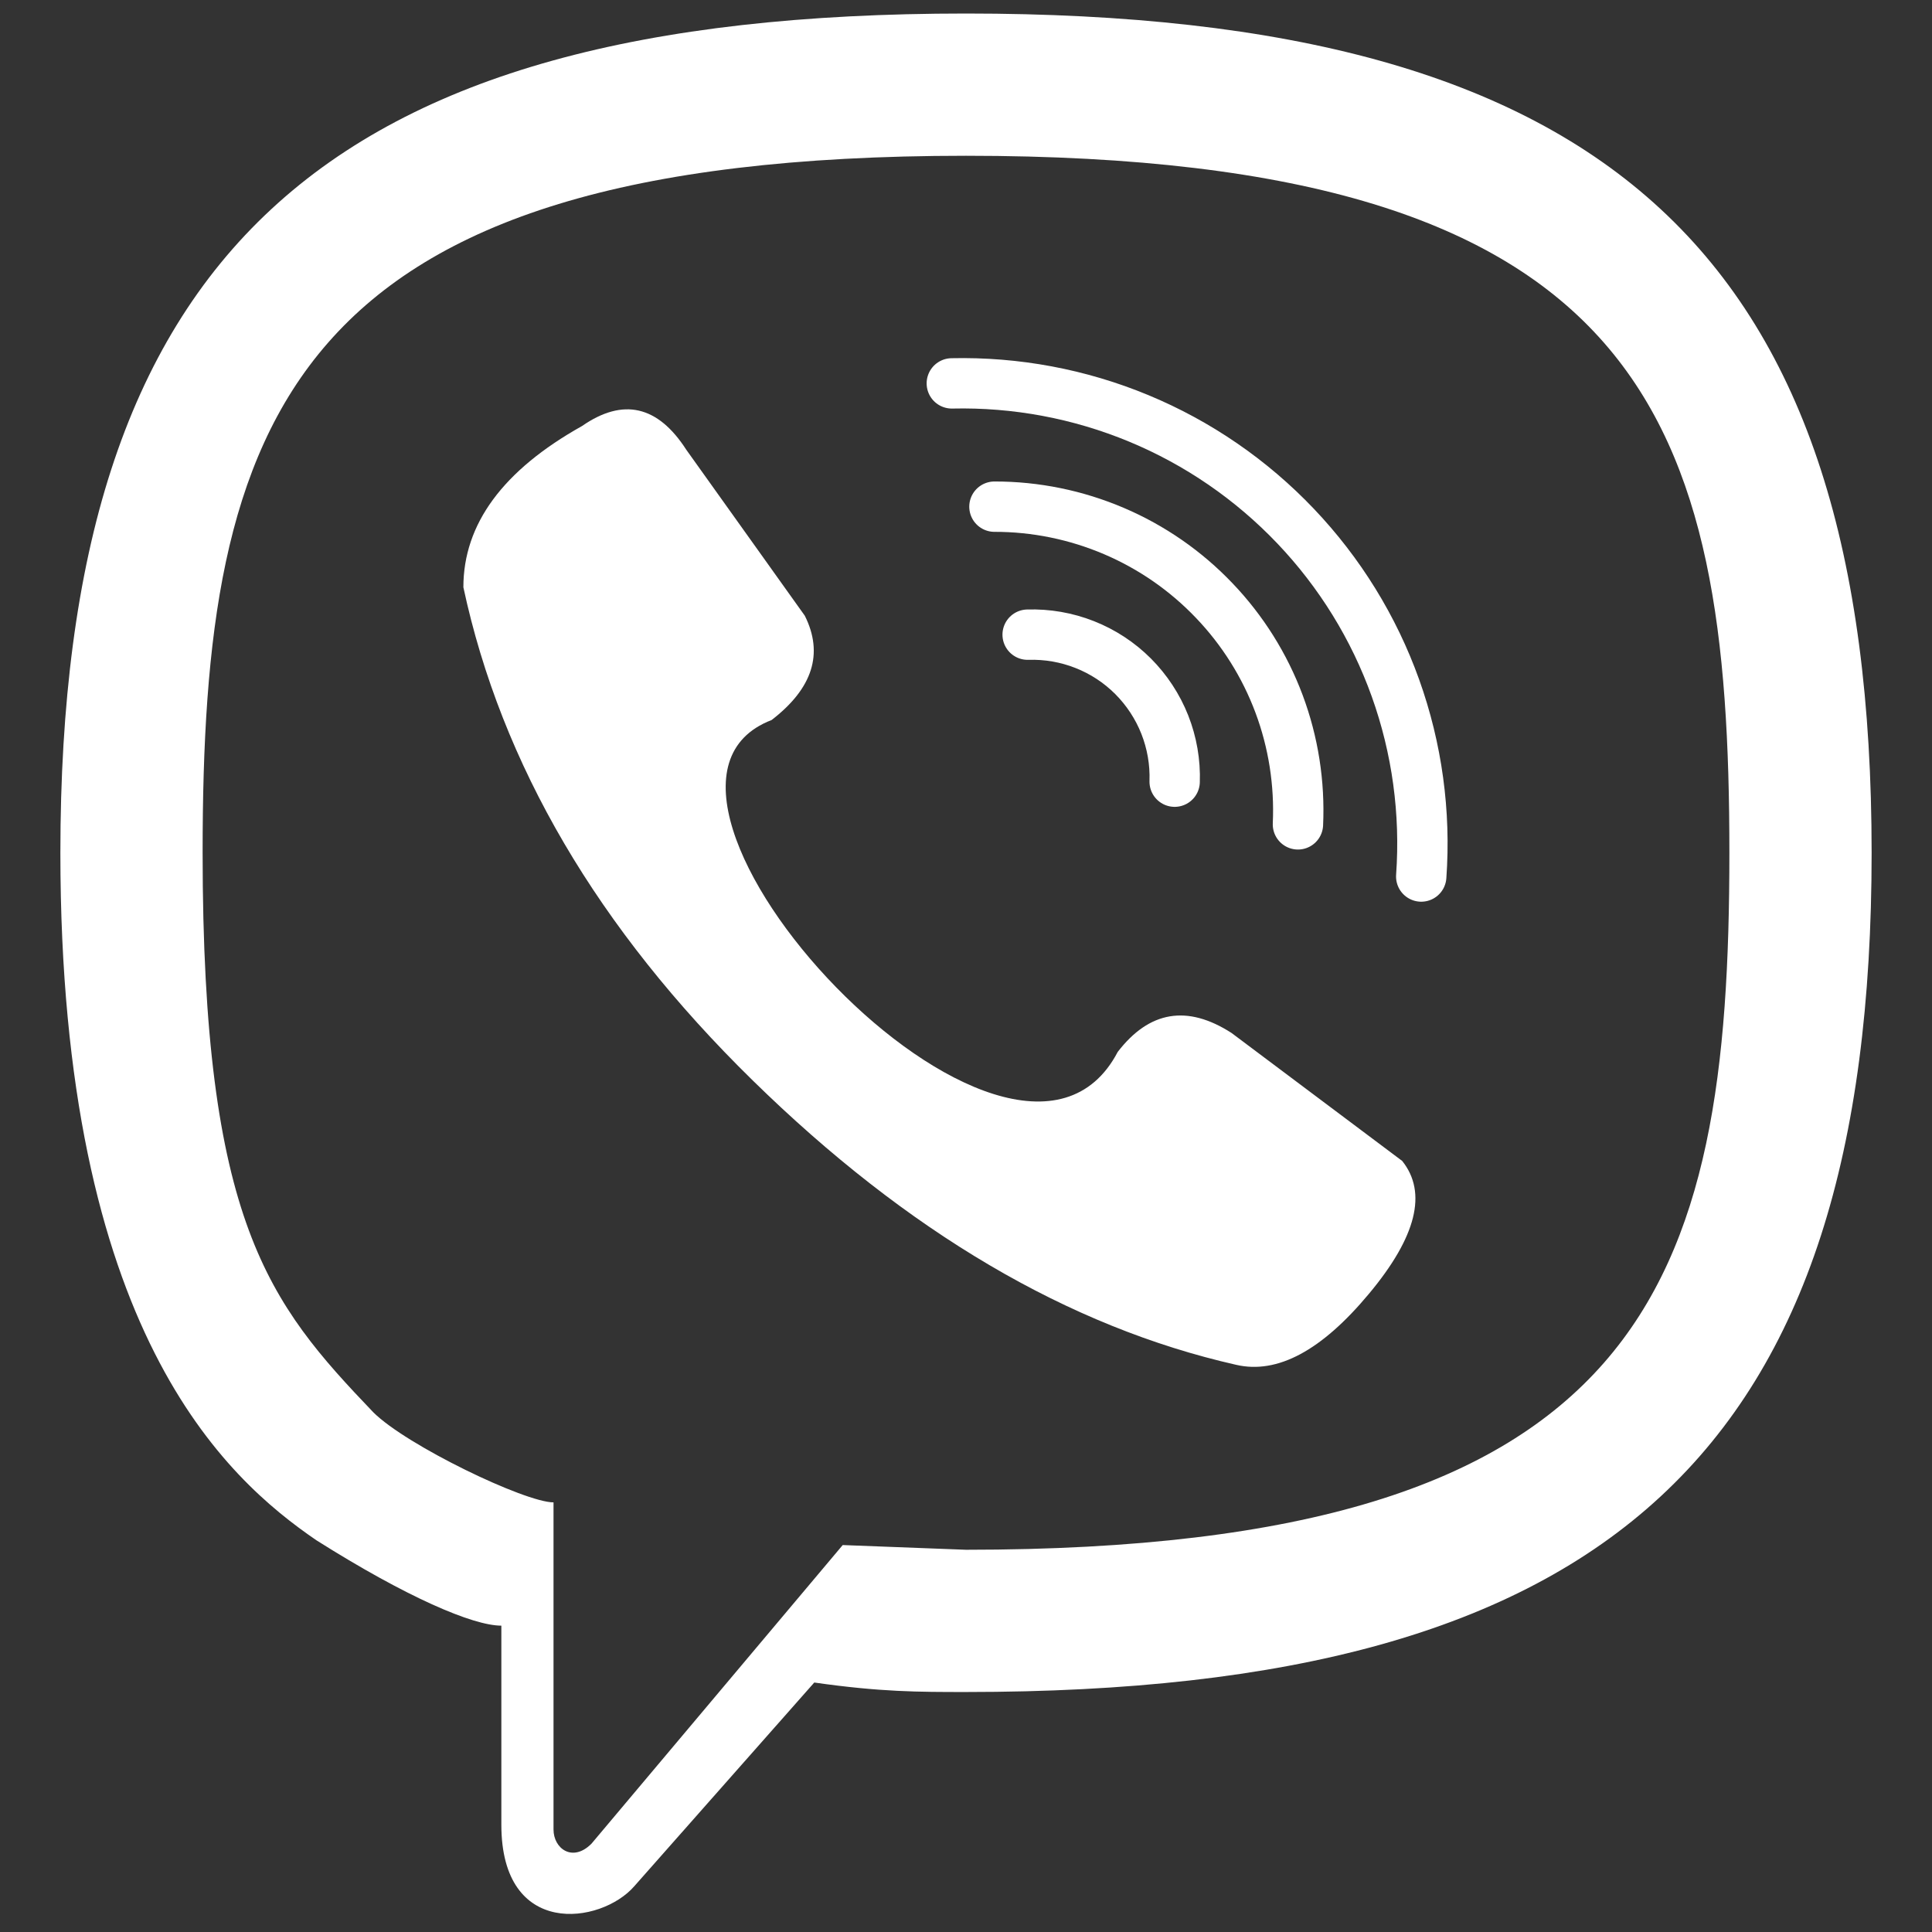 <svg width="32" height="32" viewBox="0 0 32 32" fill="none" xmlns="http://www.w3.org/2000/svg">
<rect x="0" y="0" width="32" height="32" fill="#333333" stroke="none"/>
<path d="M17.021 10.512C17.344 10.502 17.665 10.557 17.966 10.676C18.266 10.794 18.539 10.973 18.767 11.201C18.995 11.43 19.174 11.702 19.293 12.003C19.411 12.303 19.467 12.624 19.456 12.947M16.471 8.392C17.152 8.391 17.825 8.529 18.451 8.796C19.077 9.063 19.642 9.455 20.111 9.947C20.581 10.438 20.947 11.021 21.185 11.658C21.423 12.295 21.529 12.974 21.498 13.654M15.765 6.35C16.826 6.326 17.881 6.523 18.862 6.93C19.843 7.337 20.727 7.945 21.459 8.714C22.191 9.483 22.755 10.396 23.113 11.396C23.471 12.395 23.616 13.459 23.54 14.518" stroke="white" stroke-width="0.834" stroke-linecap="round"/>
<path fill-rule="evenodd" clip-rule="evenodd" d="M3.356 14.125C3.356 6.978 4.691 2.58 16 2.58C27.309 2.58 28.644 6.978 28.644 14.125C28.644 21.271 27.309 25.669 16 25.669L13.958 25.591L9.796 30.538C9.482 30.852 9.168 30.617 9.168 30.303V24.884C8.696 24.884 6.733 23.941 6.183 23.392C4.455 21.585 3.356 20.25 3.356 14.125ZM1 14.125C1 4.229 5.319 0.224 16 0.224C26.681 0.224 31 4.229 31 14.125C31 24.02 26.681 28.025 16 28.025C15.215 28.025 14.586 28.025 13.487 27.868L10.503 31.245C9.953 31.873 8.304 32.109 8.304 30.224V26.926C7.832 26.926 6.733 26.454 5.241 25.512C3.749 24.491 1 22.057 1 14.125ZM18.513 17.423C19.037 16.742 19.665 16.638 20.398 17.109L23.225 19.229C23.644 19.753 23.461 20.486 22.675 21.428C21.89 22.371 21.157 22.763 20.476 22.606C17.702 21.978 15.031 20.407 12.466 17.894C9.9 15.381 8.304 12.659 7.675 9.727C7.675 8.68 8.33 7.79 9.639 7.057C10.319 6.585 10.895 6.716 11.367 7.449L13.33 10.198C13.644 10.826 13.461 11.402 12.78 11.926C9.717 13.104 16.785 20.721 18.513 17.423Z" fill="white"/>
</svg>
